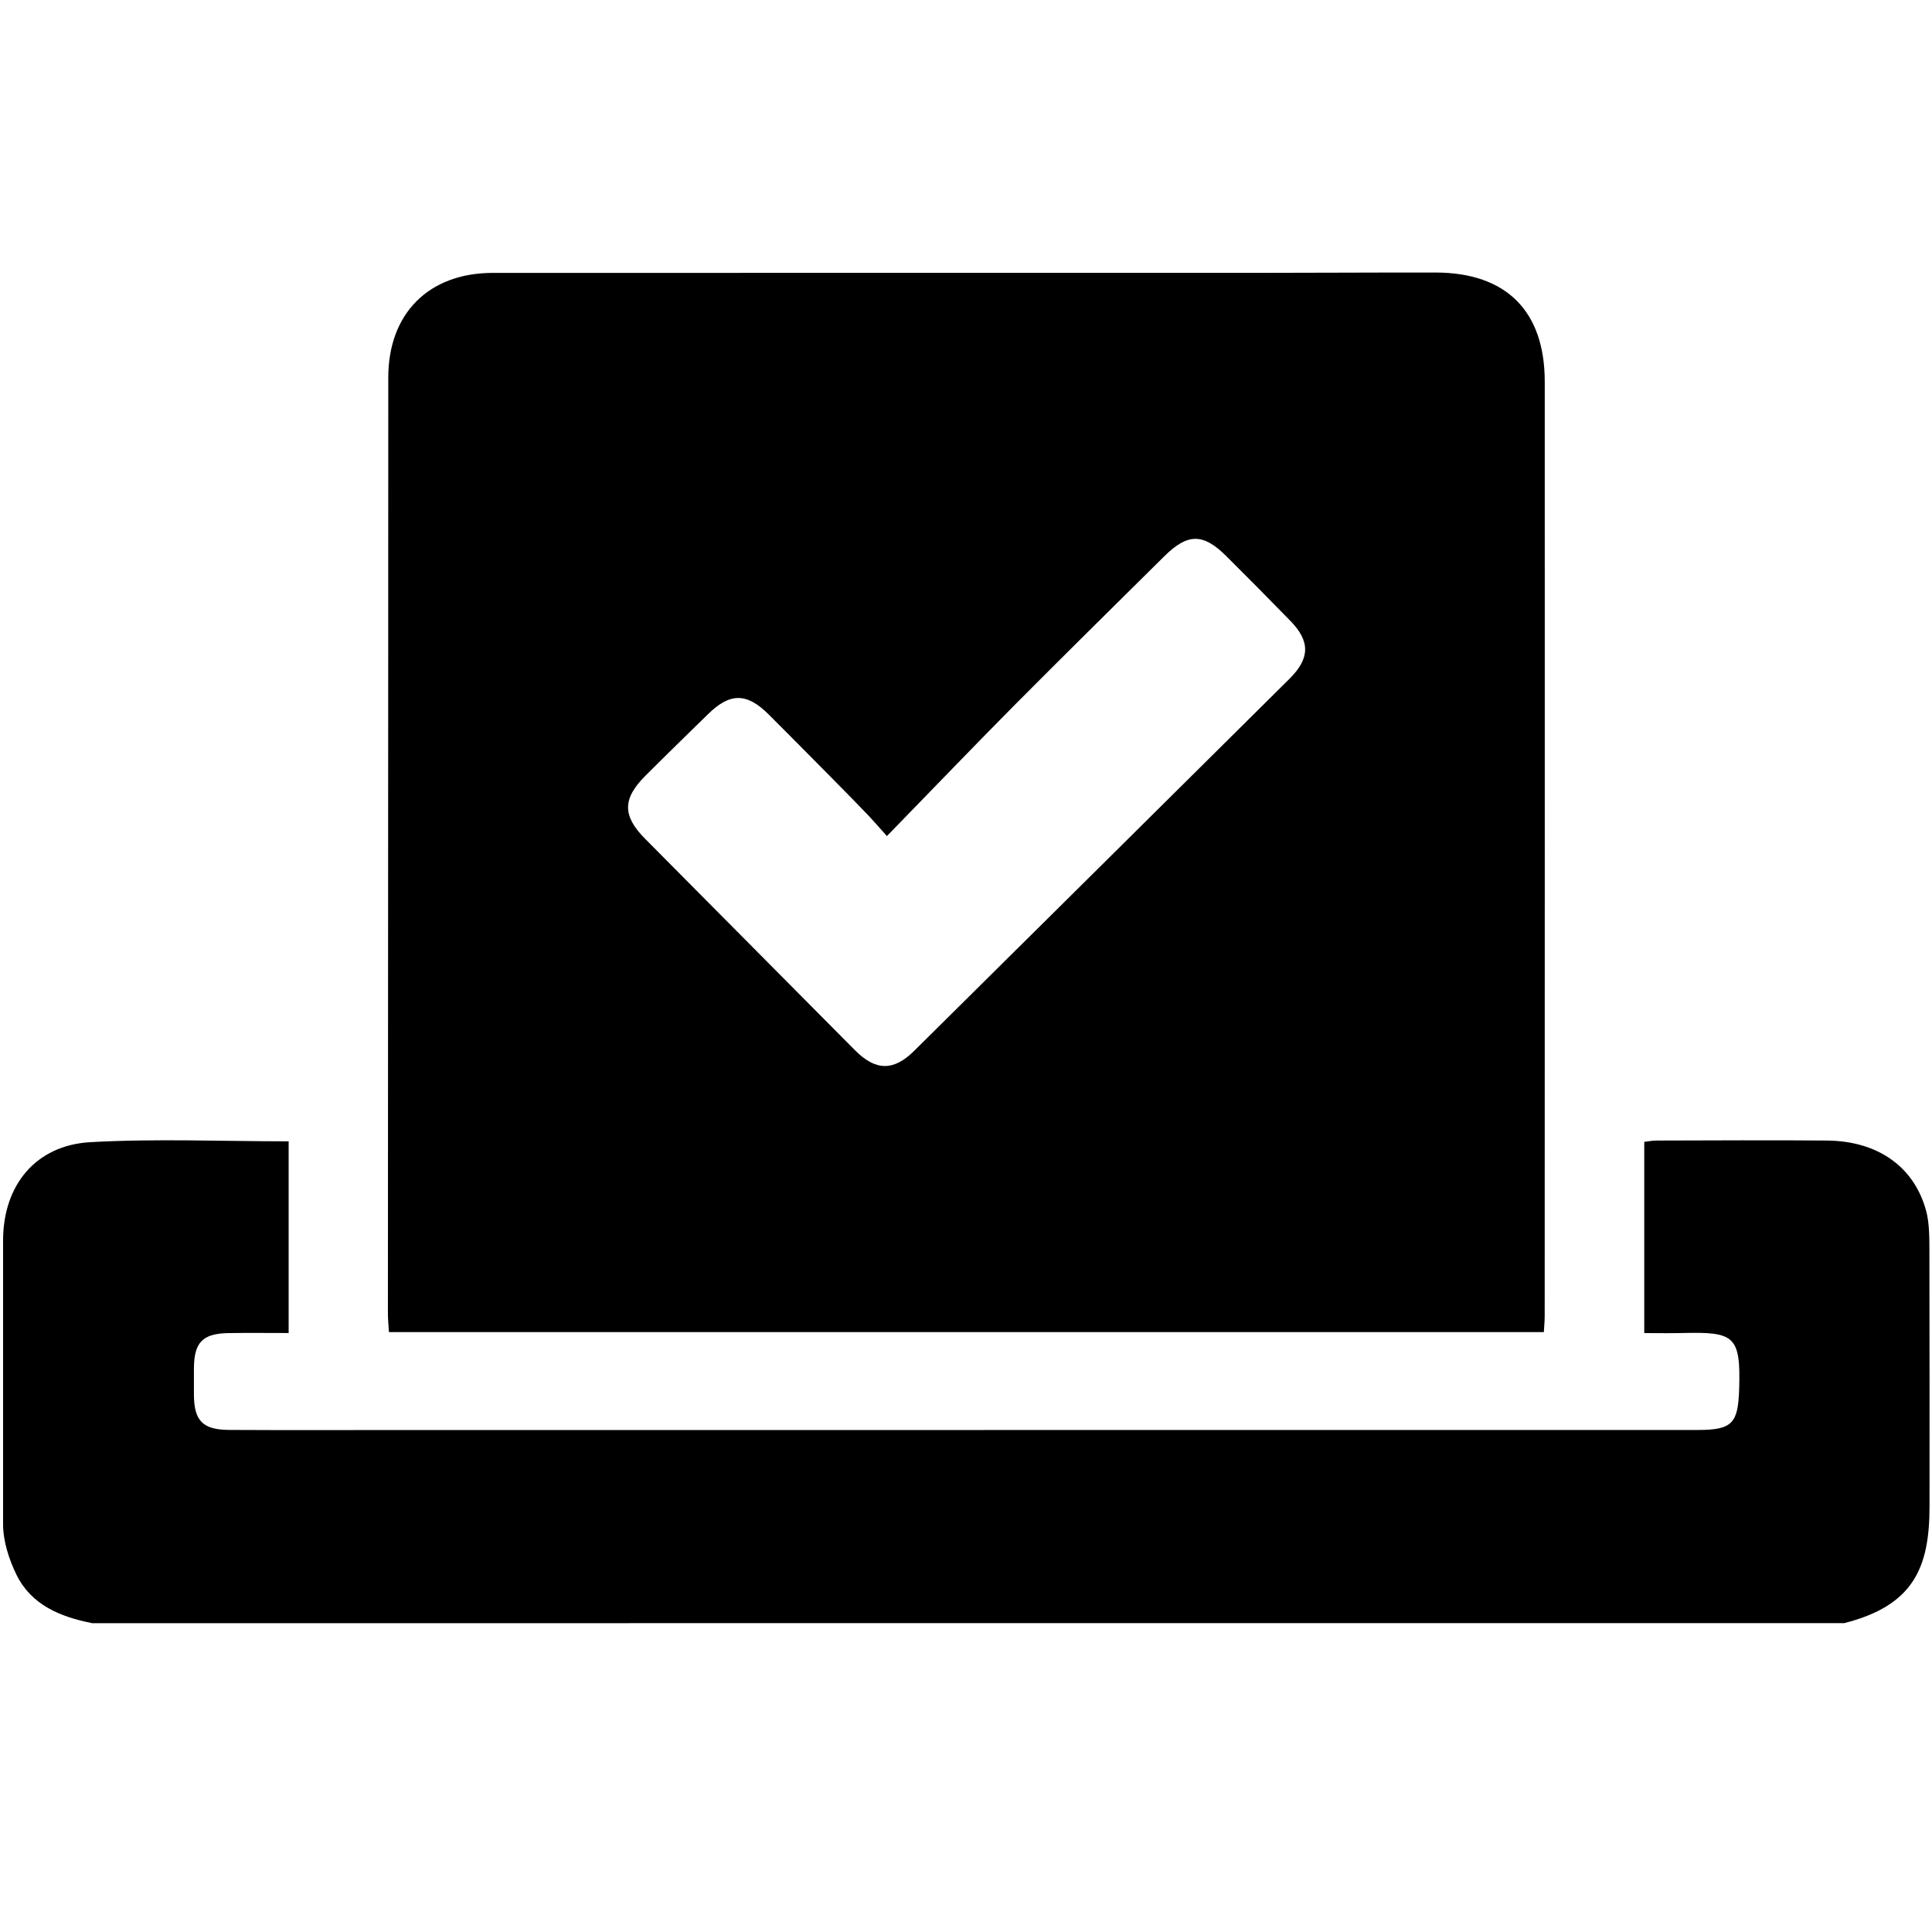<!-- Generated by IcoMoon.io -->
<svg version="1.1" xmlns="http://www.w3.org/2000/svg" width="32" height="32" viewBox="0 0 32 32">
<title>fas-fa-vote-yea</title>
<path d="M1.519 26.883c-0.522-0.104-1.002-0.3-1.248-0.804-0.123-0.252-0.22-0.555-0.22-0.834 0-1.51 0-3.089 0-4.698 0-0.915 0.54-1.578 1.444-1.629 1.085-0.061 2.175-0.014 3.286-0.014 0 1.053 0 2.097 0 3.175-0.338 0-0.667-0.004-0.995 0.001-0.431 0.007-0.572 0.154-0.574 0.586-0.001 0.146-0.001 0.292 0 0.438 0.003 0.427 0.145 0.577 0.58 0.58 0.905 0.005 1.811 0.002 2.716 0.002 7.203-0.001 14.406-0.001 21.61-0.001 0.576 0 0.67-0.11 0.688-0.679 0.027-0.881-0.079-0.948-0.936-0.927-0.203 0.005-0.406 0.001-0.636 0.001 0-1.064 0-2.107 0-3.167 0.062-0.007 0.127-0.021 0.192-0.022 0.944-0.002 1.889-0.008 2.833 0 0.845 0.007 1.45 0.436 1.646 1.172 0.051 0.193 0.052 0.44 0.052 0.643 0.004 1.402 0.002 3.404 0.002 4.246 0 1.021-0.269 1.64-1.411 1.932-9.676 0.001-19.354 0.001-29.030 0.001z"></path>
<path d="M25.586 6.321c-0.001-1.169-0.637-1.804-1.804-1.807-0.934-0.002-1.869 0.005-2.803 0.005-4.272 0.001-8.544 0-12.816 0.001-1.060 0-1.731 0.67-1.732 1.732-0.001 1.498 0 2.997-0.001 4.495-0.002 3.668-0.004 7.336-0.005 11.005 0 0.102 0.011 0.205 0.017 0.312 6.392 0 12.753 0 19.129 0 0.006-0.1 0.014-0.186 0.014-0.271 0.001-5.157 0.002-10.314 0.001-15.472zM21.359 11.242c-2.071 2.055-4.143 4.109-6.217 6.163-0.342 0.339-0.639 0.334-0.98-0.009-1.158-1.166-2.316-2.333-3.474-3.5-0.38-0.382-0.381-0.664 0.001-1.046 0.344-0.344 0.692-0.683 1.040-1.023 0.362-0.355 0.639-0.356 1.002 0.006 0.557 0.557 1.461 1.469 1.66 1.682 0.105 0.112 0.168 0.187 0.299 0.333 0.765-0.785 1.402-1.45 2.092-2.147 0.829-0.835 1.668-1.661 2.504-2.489 0.385-0.381 0.641-0.382 1.020-0.006 0.358 0.356 0.715 0.716 1.067 1.078 0.33 0.338 0.325 0.62-0.013 0.957z"></path>
</svg>

